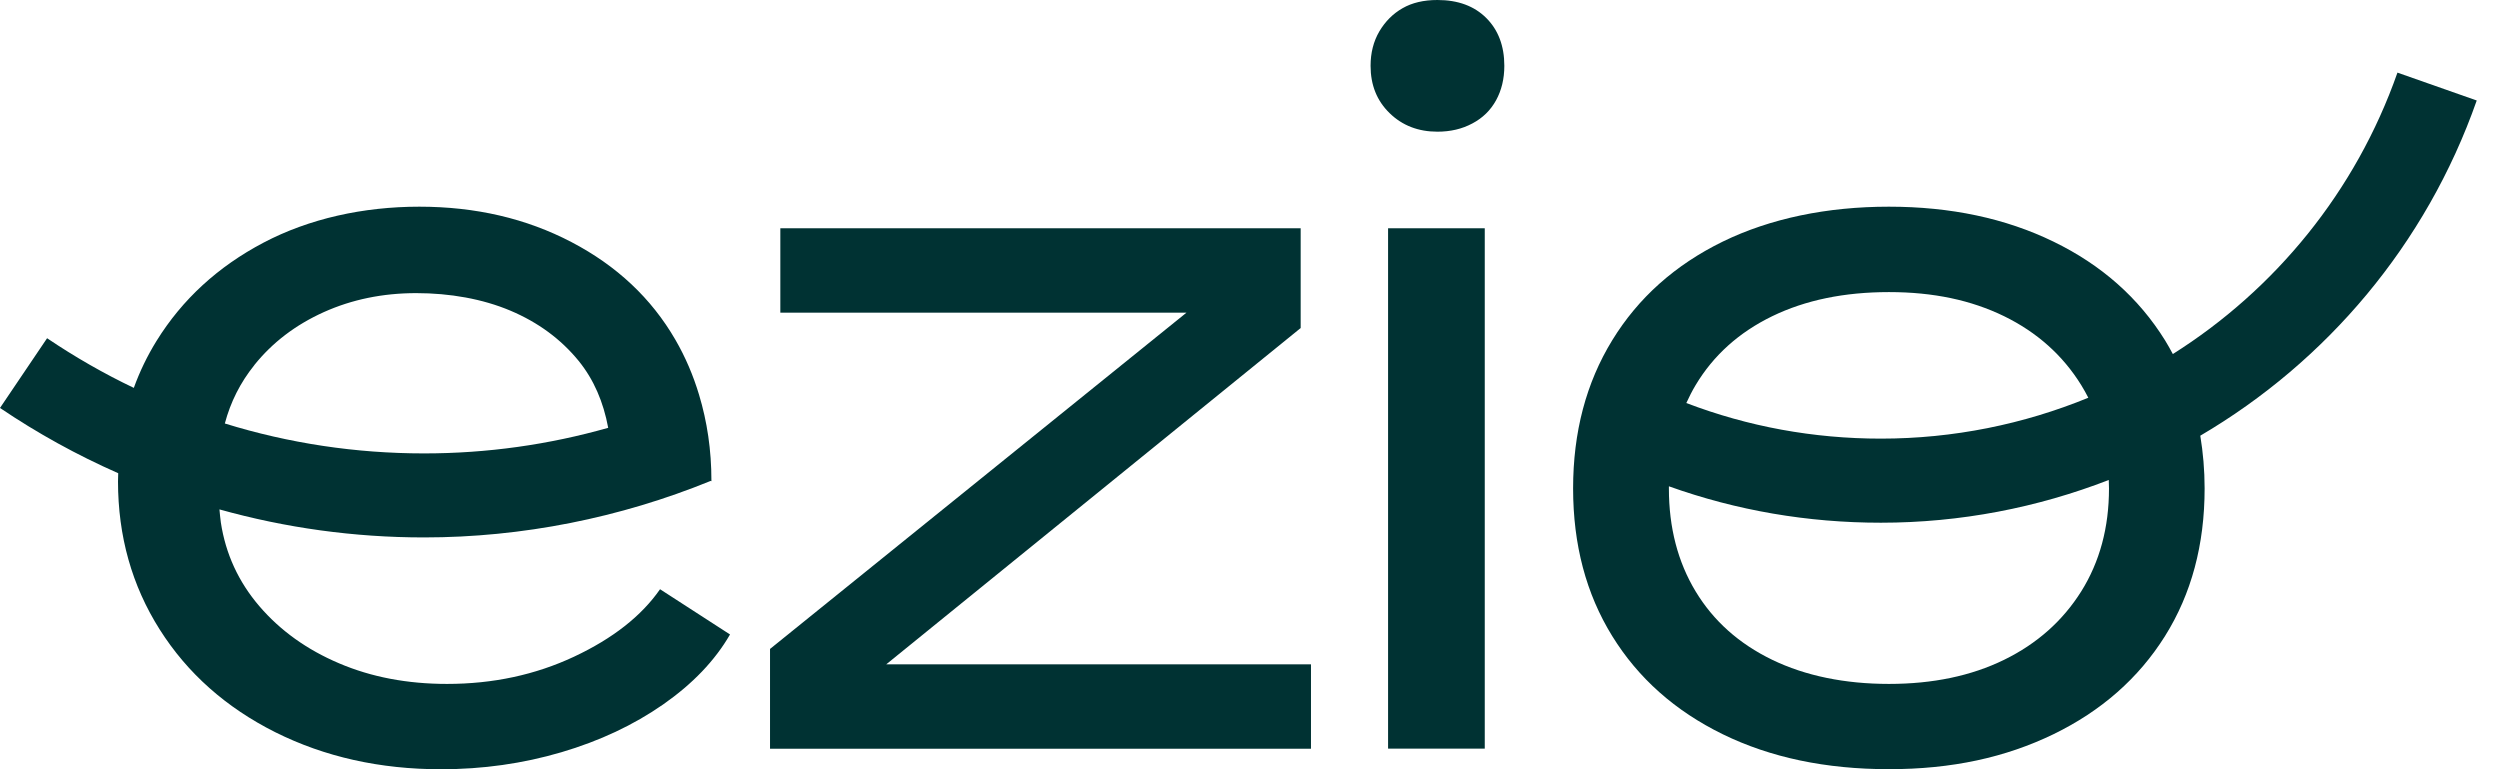 <svg width="104" height="32" viewBox="0 0 104 32" fill="none" xmlns="http://www.w3.org/2000/svg">
<g id="logo-ezio-white" clip-path="url(#clip0_9191_1336)">
<g id="Calque_1">
<g id="Group">
<path id="Vector" d="M54.108 13.646V9.496H32.462V13.006H49.358L32.033 26.996V31.146H54.537V27.635H36.869L54.108 13.646Z" fill="#003233"/>
<path id="Vector_2" d="M59.798 0C59.228 0 58.742 0.113 58.344 0.343C57.943 0.572 57.625 0.894 57.38 1.307C57.138 1.72 57.016 2.197 57.016 2.739C57.016 3.538 57.279 4.193 57.808 4.707C58.335 5.221 58.999 5.478 59.798 5.478C60.339 5.478 60.823 5.365 61.251 5.135C61.68 4.909 62.007 4.588 62.237 4.171C62.463 3.758 62.58 3.281 62.58 2.739C62.58 1.913 62.329 1.249 61.83 0.75C61.331 0.251 60.654 0 59.798 0Z" fill="#003233"/>
<path id="Vector_3" d="M61.766 9.496H57.744V31.143H61.766V9.496Z" fill="#003233"/>
<path id="Vector_4" d="M23.881 27.318C22.268 28.074 20.508 28.451 18.598 28.451C16.943 28.451 15.446 28.166 14.106 27.594C12.765 27.025 11.66 26.232 10.791 25.219C9.922 24.206 9.386 23.043 9.187 21.733C9.163 21.549 9.145 21.369 9.129 21.191C11.878 21.96 14.733 22.357 17.637 22.357C21.726 22.357 25.793 21.543 29.561 20.007L29.595 20.019C29.595 20.019 29.595 20.001 29.595 19.992C29.595 19.992 29.591 19.992 29.588 19.992C29.588 19.992 29.591 19.992 29.595 19.992C29.595 18.722 29.417 17.534 29.08 16.42C28.839 15.618 28.514 14.856 28.098 14.137C27.1 12.411 25.659 11.058 23.777 10.073C21.894 9.087 19.783 8.598 17.445 8.598C15.106 8.598 12.86 9.097 10.963 10.094C9.065 11.092 7.584 12.454 6.513 14.18C6.127 14.804 5.812 15.456 5.567 16.136C4.321 15.542 3.116 14.85 1.959 14.07L0 16.971C1.567 18.03 3.21 18.933 4.918 19.686C4.918 19.799 4.909 19.909 4.909 20.022C4.909 22.305 5.487 24.359 6.641 26.183C7.795 28.007 9.402 29.433 11.455 30.462C13.509 31.487 15.804 32.001 18.344 32.001C20.083 32.001 21.751 31.765 23.351 31.294C24.949 30.823 26.36 30.159 27.587 29.305C28.814 28.448 29.741 27.481 30.369 26.394L27.458 24.512C26.687 25.623 25.497 26.559 23.887 27.315L23.881 27.318ZM10.577 15.19C11.333 14.247 12.294 13.516 13.466 12.986C14.635 12.46 15.917 12.194 17.316 12.194C18.715 12.194 20.076 12.435 21.23 12.922C22.384 13.409 23.333 14.107 24.076 15.018C24.701 15.79 25.102 16.72 25.301 17.797C22.831 18.498 20.269 18.862 17.637 18.862C14.8 18.862 12.012 18.44 9.353 17.617C9.588 16.732 9.992 15.921 10.58 15.19H10.577Z" fill="#003233"/>
<path id="Vector_5" d="M103.033 4.181L99.734 3.021C97.995 7.976 94.641 12.047 90.39 14.728C90.286 14.535 90.182 14.345 90.066 14.158C88.967 12.389 87.421 11.021 85.423 10.051C83.428 9.081 81.144 8.598 78.577 8.598C76.009 8.598 73.65 9.084 71.666 10.051C69.683 11.021 68.15 12.389 67.067 14.158C65.983 15.927 65.441 17.981 65.441 20.319C65.441 22.657 65.983 24.705 67.067 26.458C68.15 28.212 69.683 29.574 71.666 30.544C73.65 31.514 75.951 31.998 78.577 31.998C81.203 31.998 83.425 31.511 85.423 30.544C87.418 29.574 88.967 28.212 90.066 26.458C91.164 24.705 91.712 22.657 91.712 20.319C91.712 19.557 91.648 18.829 91.532 18.125C96.777 15.046 100.927 10.177 103.033 4.178V4.181ZM70.537 16.022C71.278 14.783 72.34 13.828 73.723 13.155C75.106 12.484 76.725 12.151 78.58 12.151C80.434 12.151 82.001 12.487 83.373 13.155C84.741 13.825 85.812 14.78 86.58 16.022C86.687 16.194 86.782 16.368 86.874 16.546C84.187 17.647 81.267 18.247 78.246 18.247C75.44 18.247 72.725 17.748 70.151 16.766C70.268 16.512 70.393 16.261 70.537 16.022ZM86.58 24.601C85.809 25.828 84.741 26.777 83.373 27.447C82.004 28.117 80.407 28.451 78.58 28.451C76.753 28.451 75.106 28.117 73.723 27.447C72.34 26.777 71.278 25.828 70.537 24.601C69.796 23.373 69.426 21.947 69.426 20.322C69.426 20.292 69.426 20.261 69.426 20.23C72.242 21.237 75.195 21.745 78.246 21.745C81.555 21.745 84.756 21.118 87.725 19.967C87.728 20.084 87.734 20.203 87.734 20.322C87.734 21.947 87.348 23.373 86.58 24.601Z" fill="#003233"/>
</g>
</g>
</g>
<defs>
<clipPath id="clip0_9191_1336">
<rect width="103.033" height="32" fill="white"/>
</clipPath>
</defs>
</svg>
